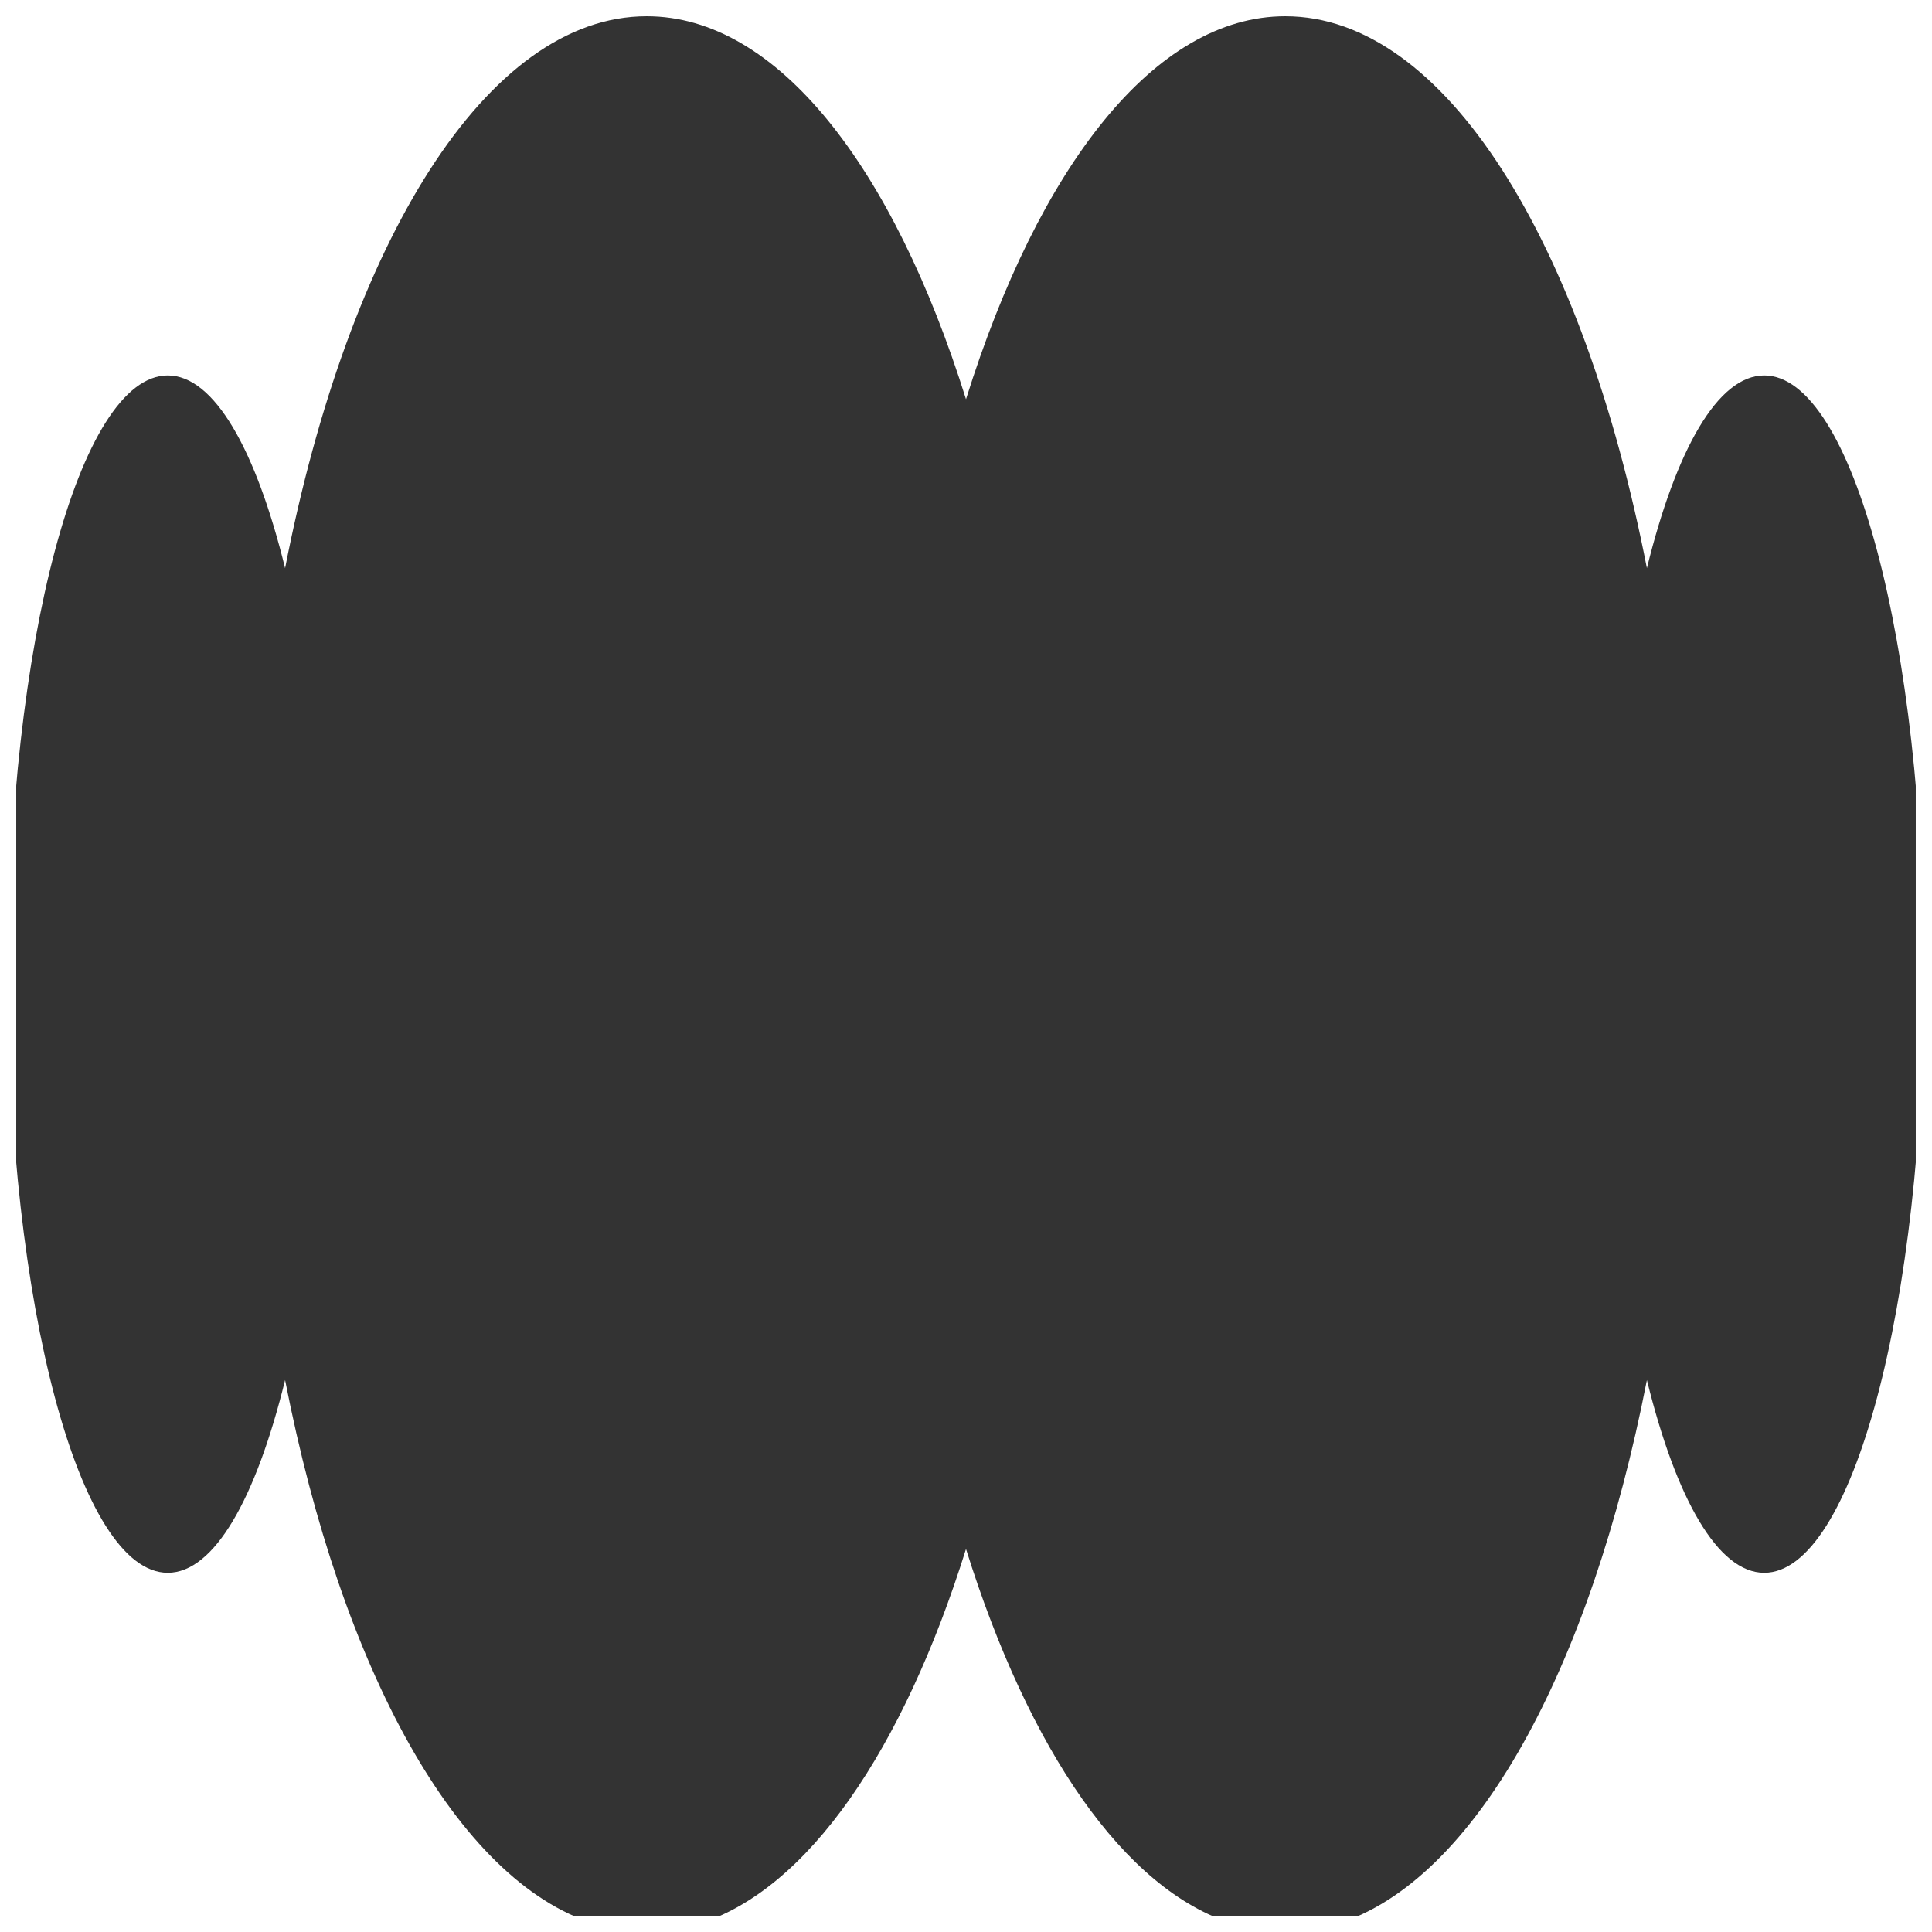 <svg width="238" height="238" viewBox="0 0 238 238" fill="none" xmlns="http://www.w3.org/2000/svg">
<rect x="0" y="0" width="238" height="238" fill="#333333" stroke="none"/>
<rect x="1" y="1" width="236" height="236" stroke="white" stroke-width="2"/>
<path d="M237 1H1V120V237H73.238C56.312 231.695 42.098 205.736 35.121 170.01C31.527 184.608 26.383 193.75 20.668 193.75C9.805 193.75 1 160.731 1 120C1 79.269 9.805 46.25 20.668 46.25C26.383 46.25 31.527 55.392 35.121 69.99C42.965 29.821 59.961 2 79.668 2C95.75 2 110.031 20.531 119 49.181C127.969 20.531 142.25 2 158.332 2C178.039 2 195.035 29.822 202.879 69.991C206.473 55.393 211.617 46.25 217.332 46.25C228.195 46.25 237 79.269 237 120C237 160.731 228.195 193.75 217.332 193.75C211.617 193.75 206.473 184.607 202.879 170.009C195.902 205.736 181.688 231.695 164.762 237H237V120V1Z" fill="white"/>
<path d="M151.902 237C138.477 232.792 126.754 215.586 119 190.819C111.246 215.586 99.523 232.792 86.098 237H151.902Z" fill="white"/>
</svg>
